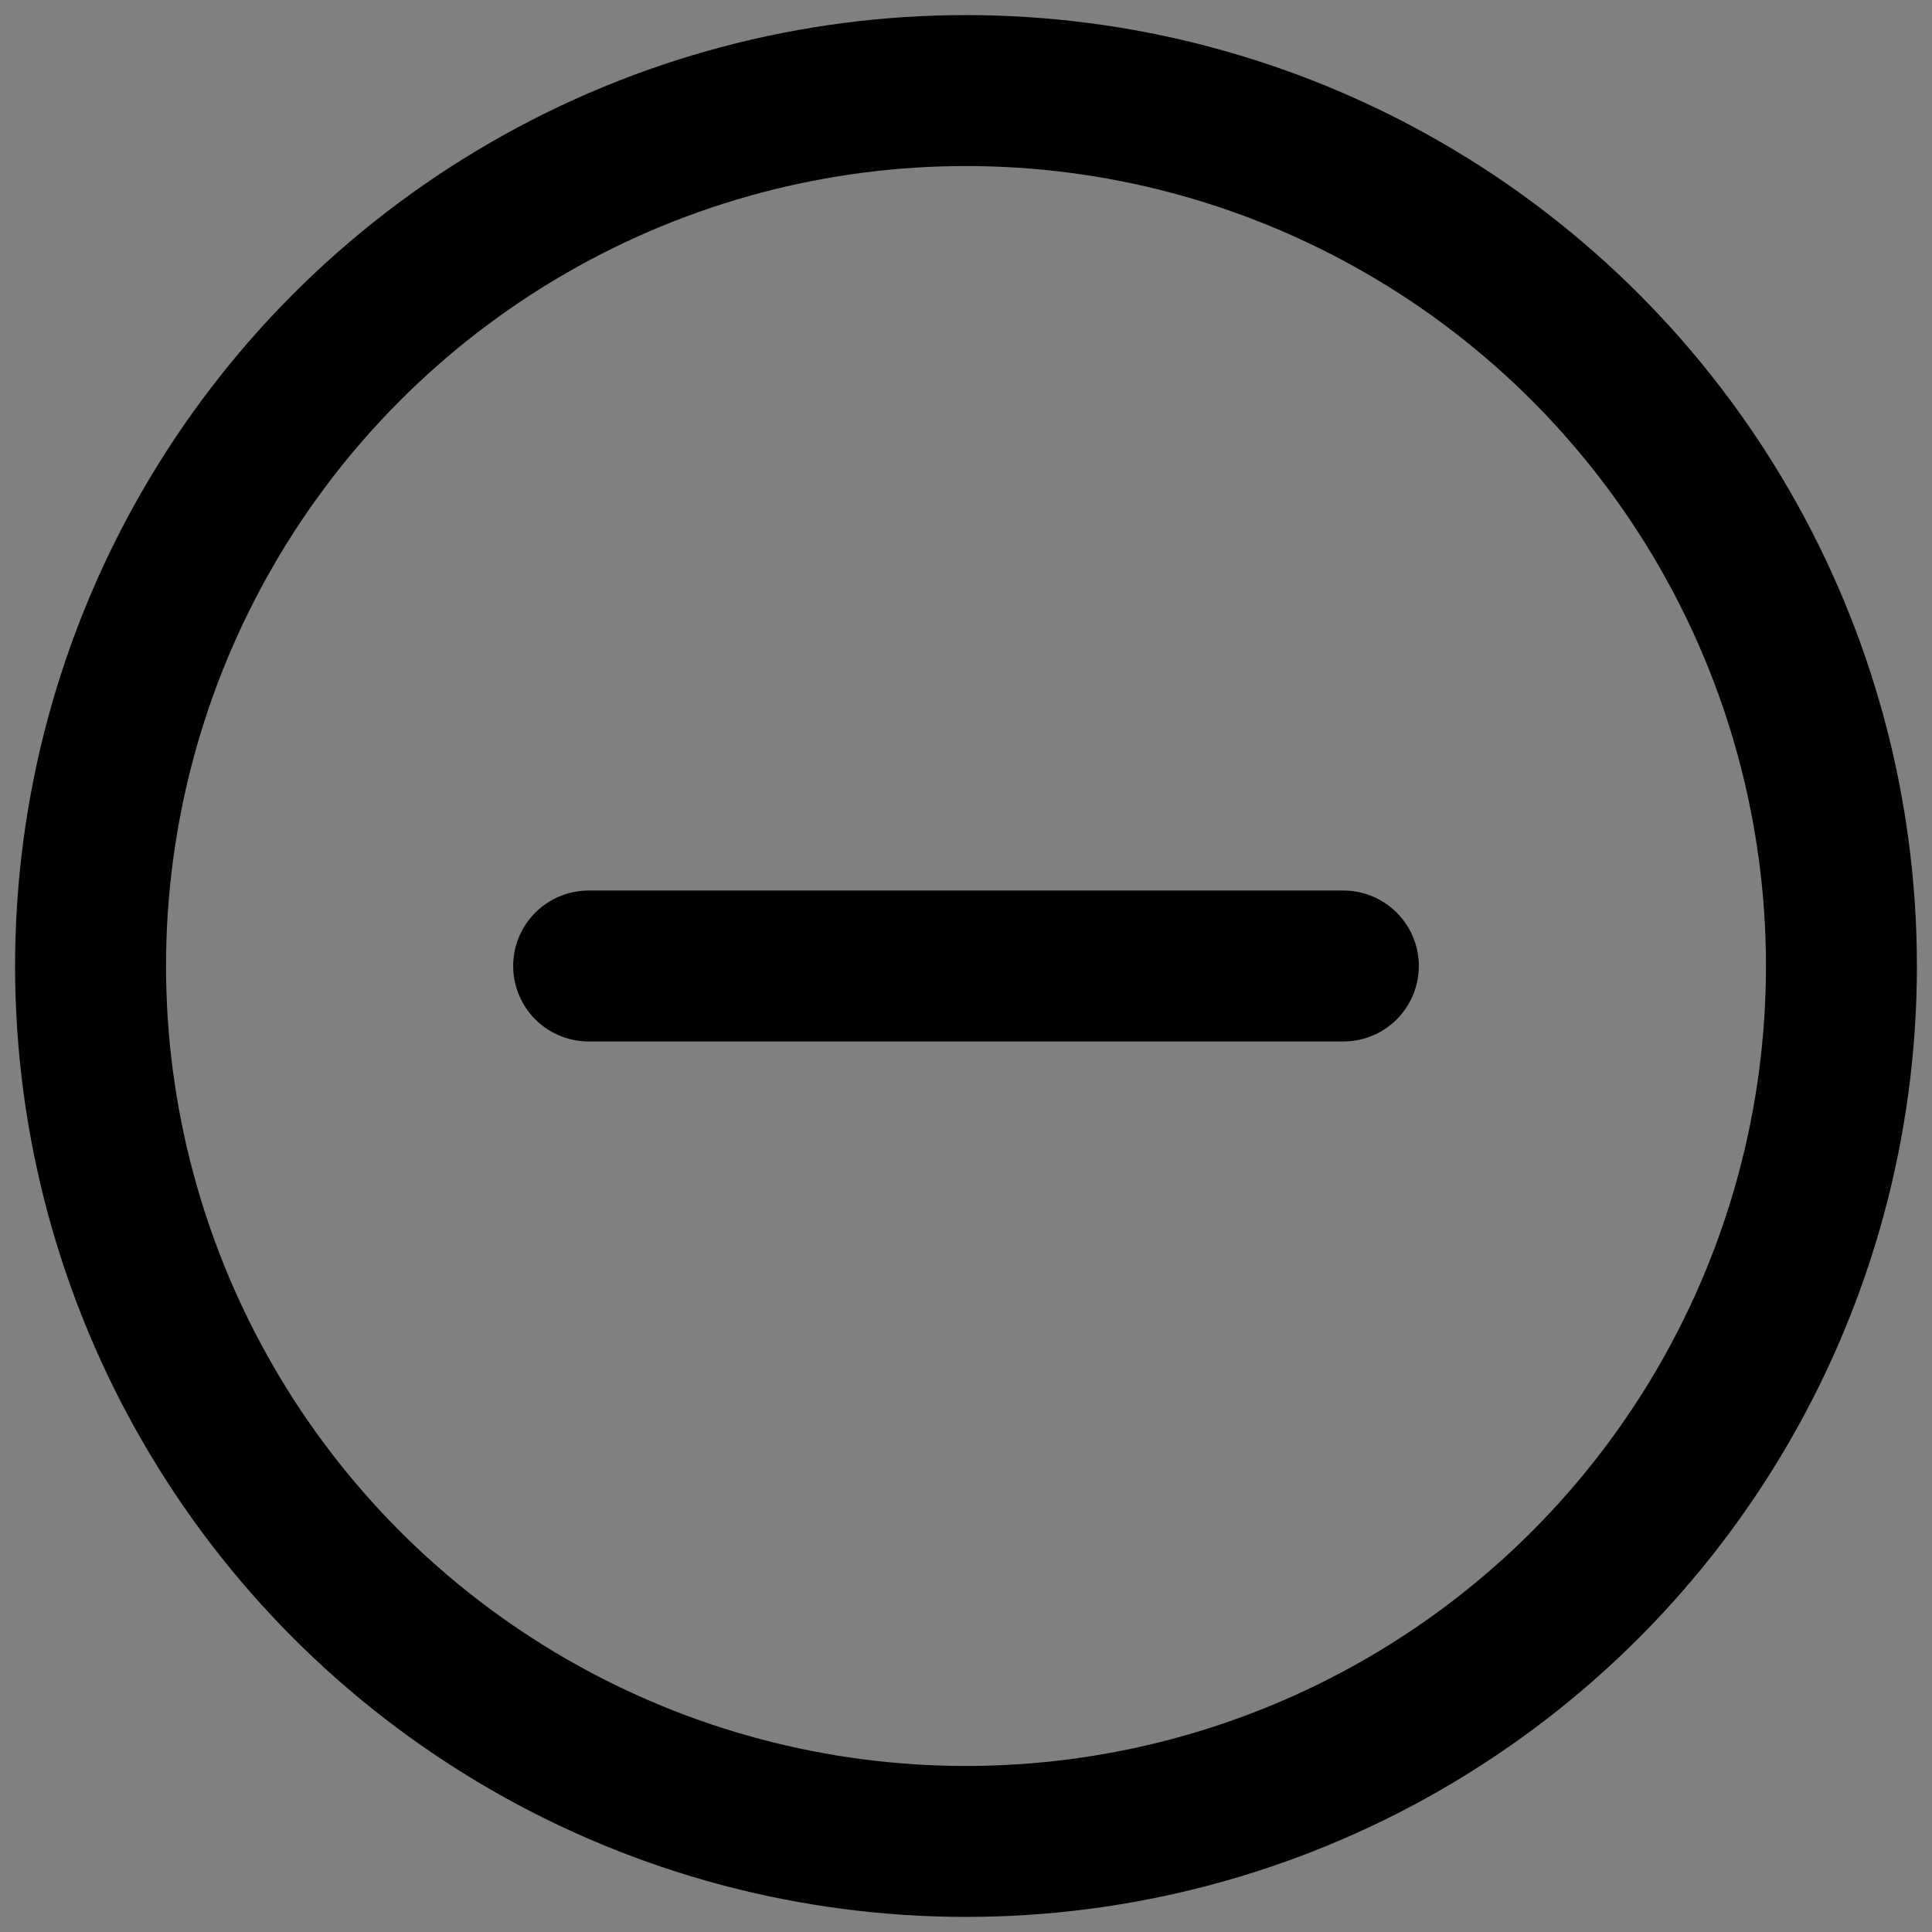 <?xml version="1.0" encoding="UTF-8"?> <svg xmlns="http://www.w3.org/2000/svg" width="64" height="64" version="1.1" viewBox="0 0 64 64"><rect x="0" y="0" width="64" height="64" fill="#808080" stroke="none"/><g><g id="progress"><rect x="-183.278" y="-180.066" width="865.681" height="3237.026" fill="none" stroke="#f0f0f0" stroke-linecap="round" stroke-linejoin="round" stroke-width="5"></rect><g><line x1="19.5" y1="32" x2="44.5" y2="32" fill="none" stroke="#000" stroke-linecap="round" stroke-linejoin="round" stroke-width="5"></line><circle cx="32" cy="32" r="29" fill="none" stroke="#000" stroke-linecap="round" stroke-miterlimit="10" stroke-width="5"></circle></g></g></g></svg> 
